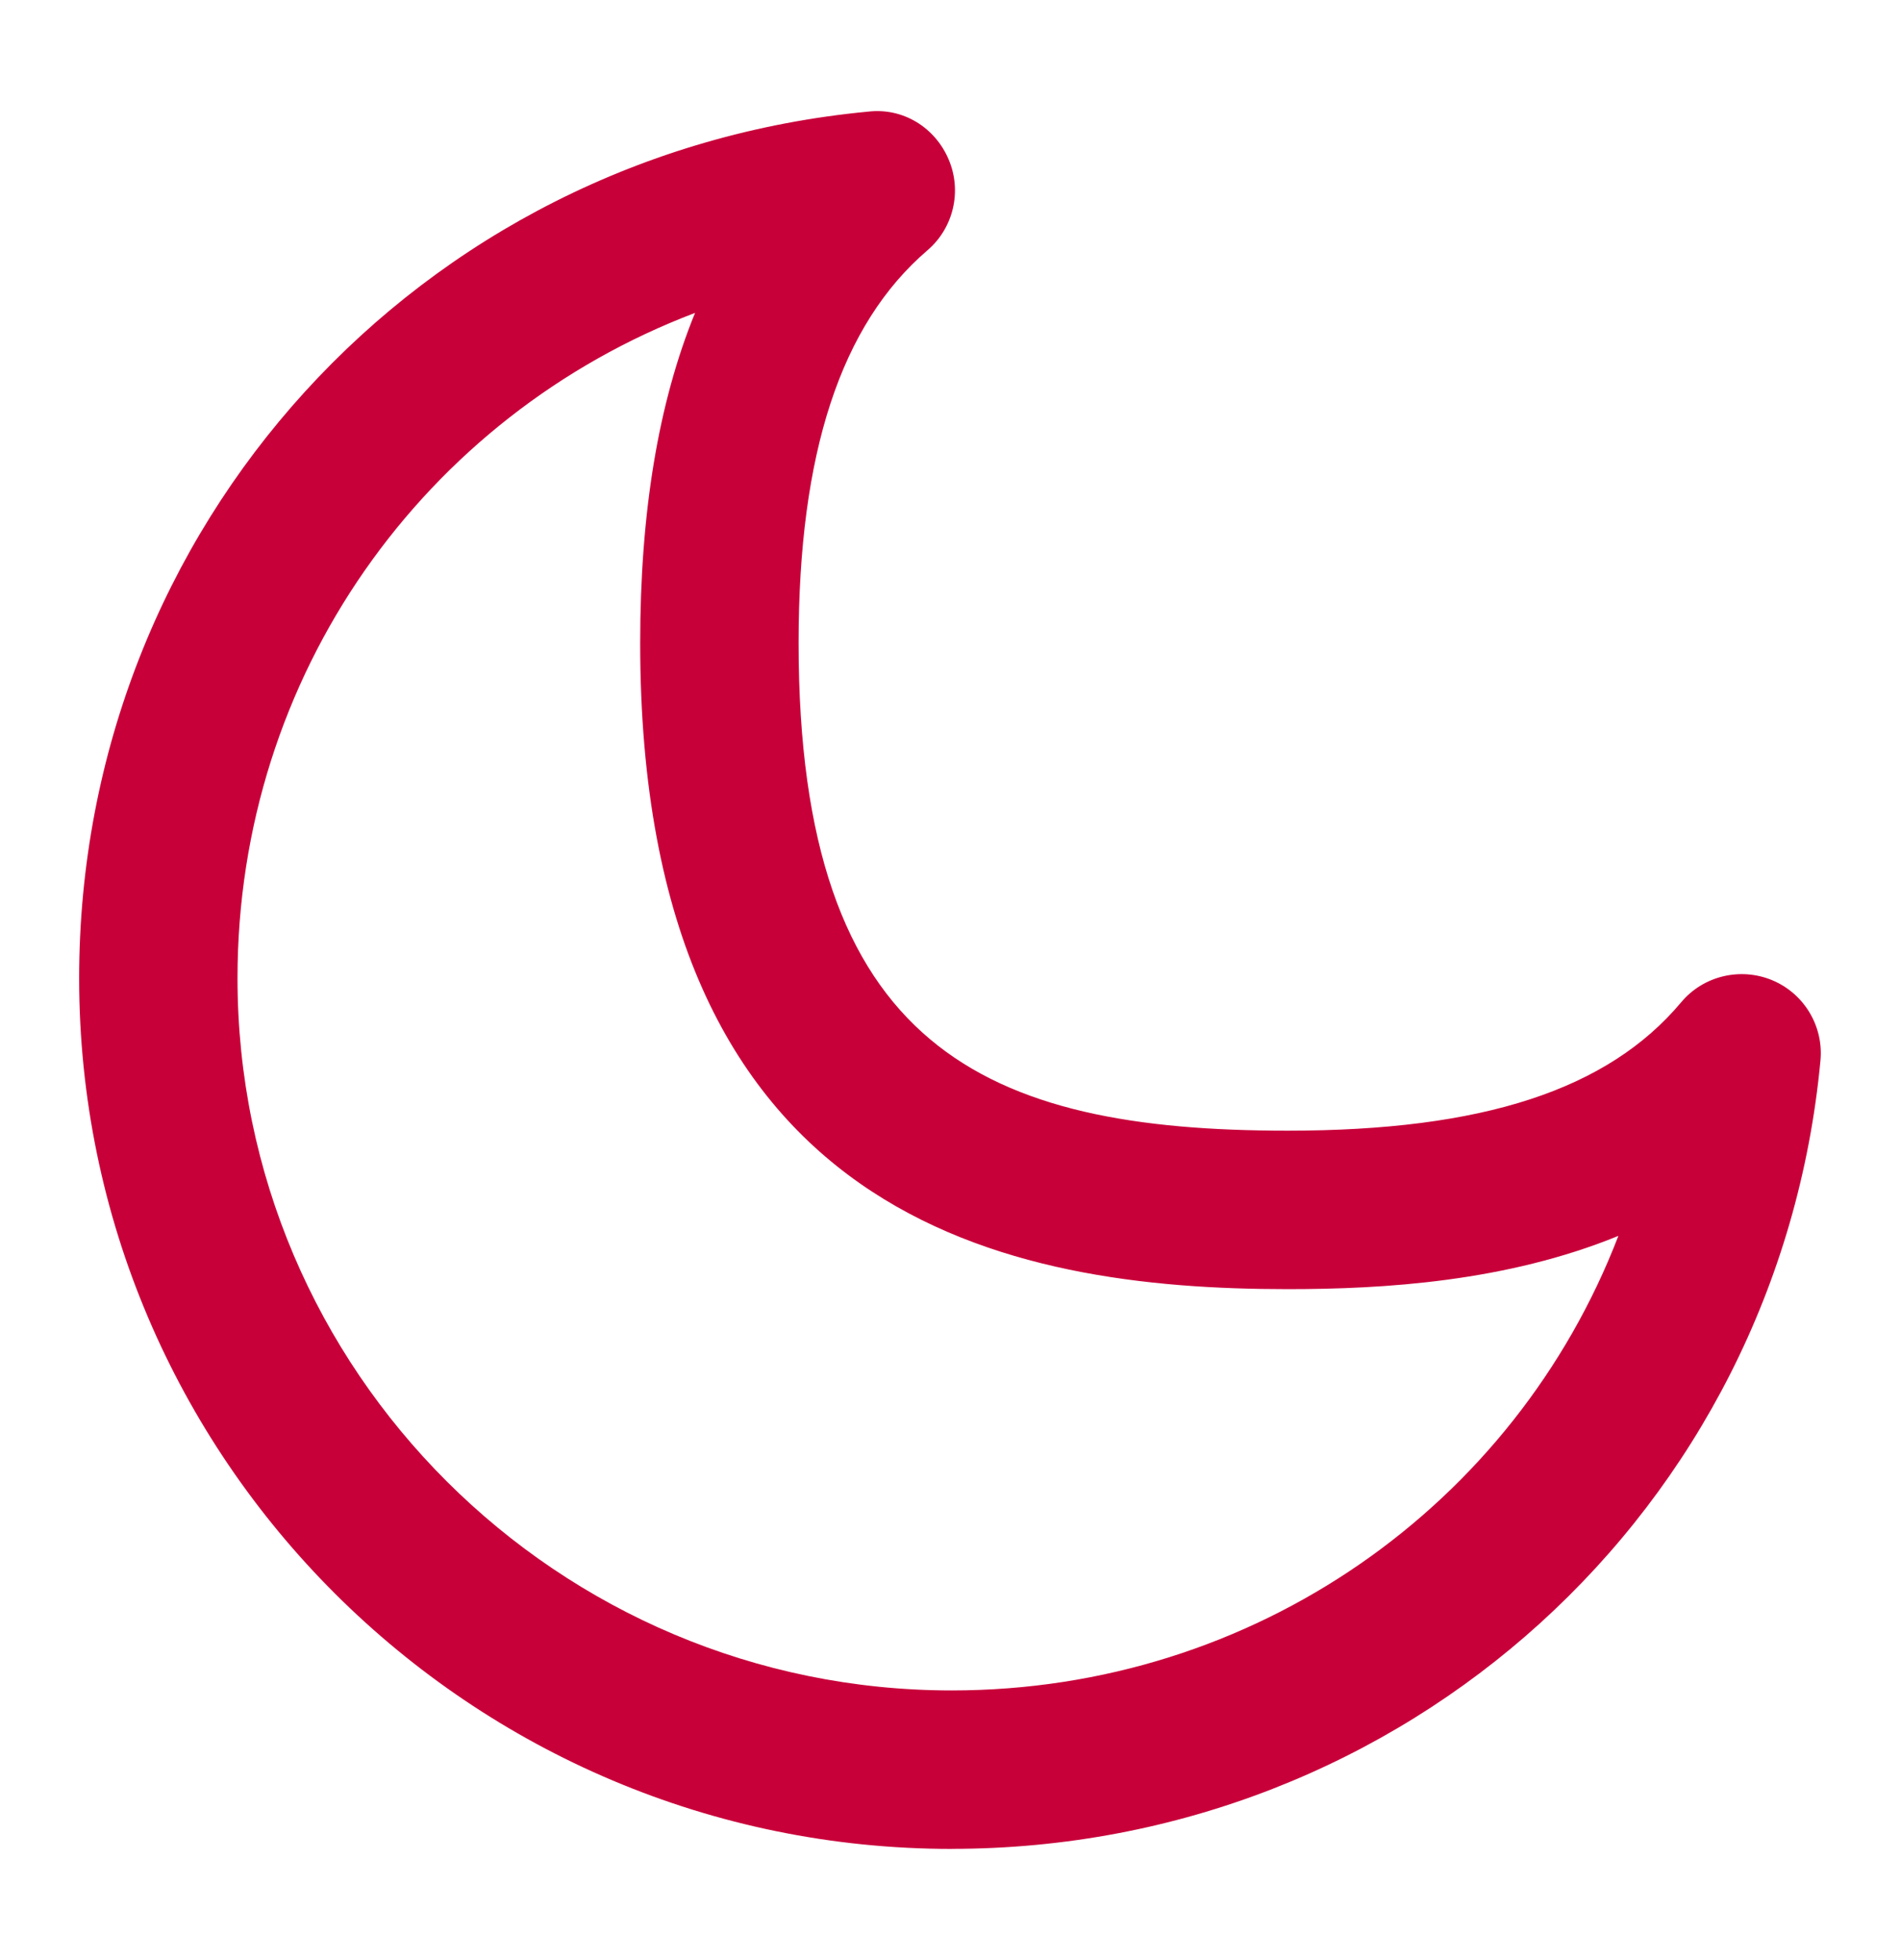 <svg width="32" height="33" viewBox="0 0 32 33" fill="none" xmlns="http://www.w3.org/2000/svg">
<path d="M16.029 31.128C7.925 31.128 1.333 24.552 1.333 16.471C1.333 8.869 7.046 2.597 14.624 1.879C15.214 1.811 15.75 2.149 15.977 2.684C16.205 3.217 16.06 3.839 15.618 4.216C14.16 5.467 13.45 7.629 13.45 10.825C13.45 17.663 16.602 19.036 21.689 19.036C24.972 19.036 27.076 18.349 28.313 16.876C28.686 16.428 29.312 16.28 29.848 16.503C30.386 16.728 30.716 17.277 30.66 17.859C29.946 25.423 23.656 31.127 16.029 31.127V31.128ZM11.706 5.268C7.149 6.996 4 11.367 4 16.469C4 23.081 9.397 28.46 16.029 28.46C21.138 28.46 25.516 25.333 27.257 20.807C25.369 21.579 23.309 21.704 21.688 21.704C17.006 21.704 10.782 20.576 10.782 10.827C10.782 8.623 11.089 6.779 11.706 5.268Z" fill="#C8003A"/>
</svg>
